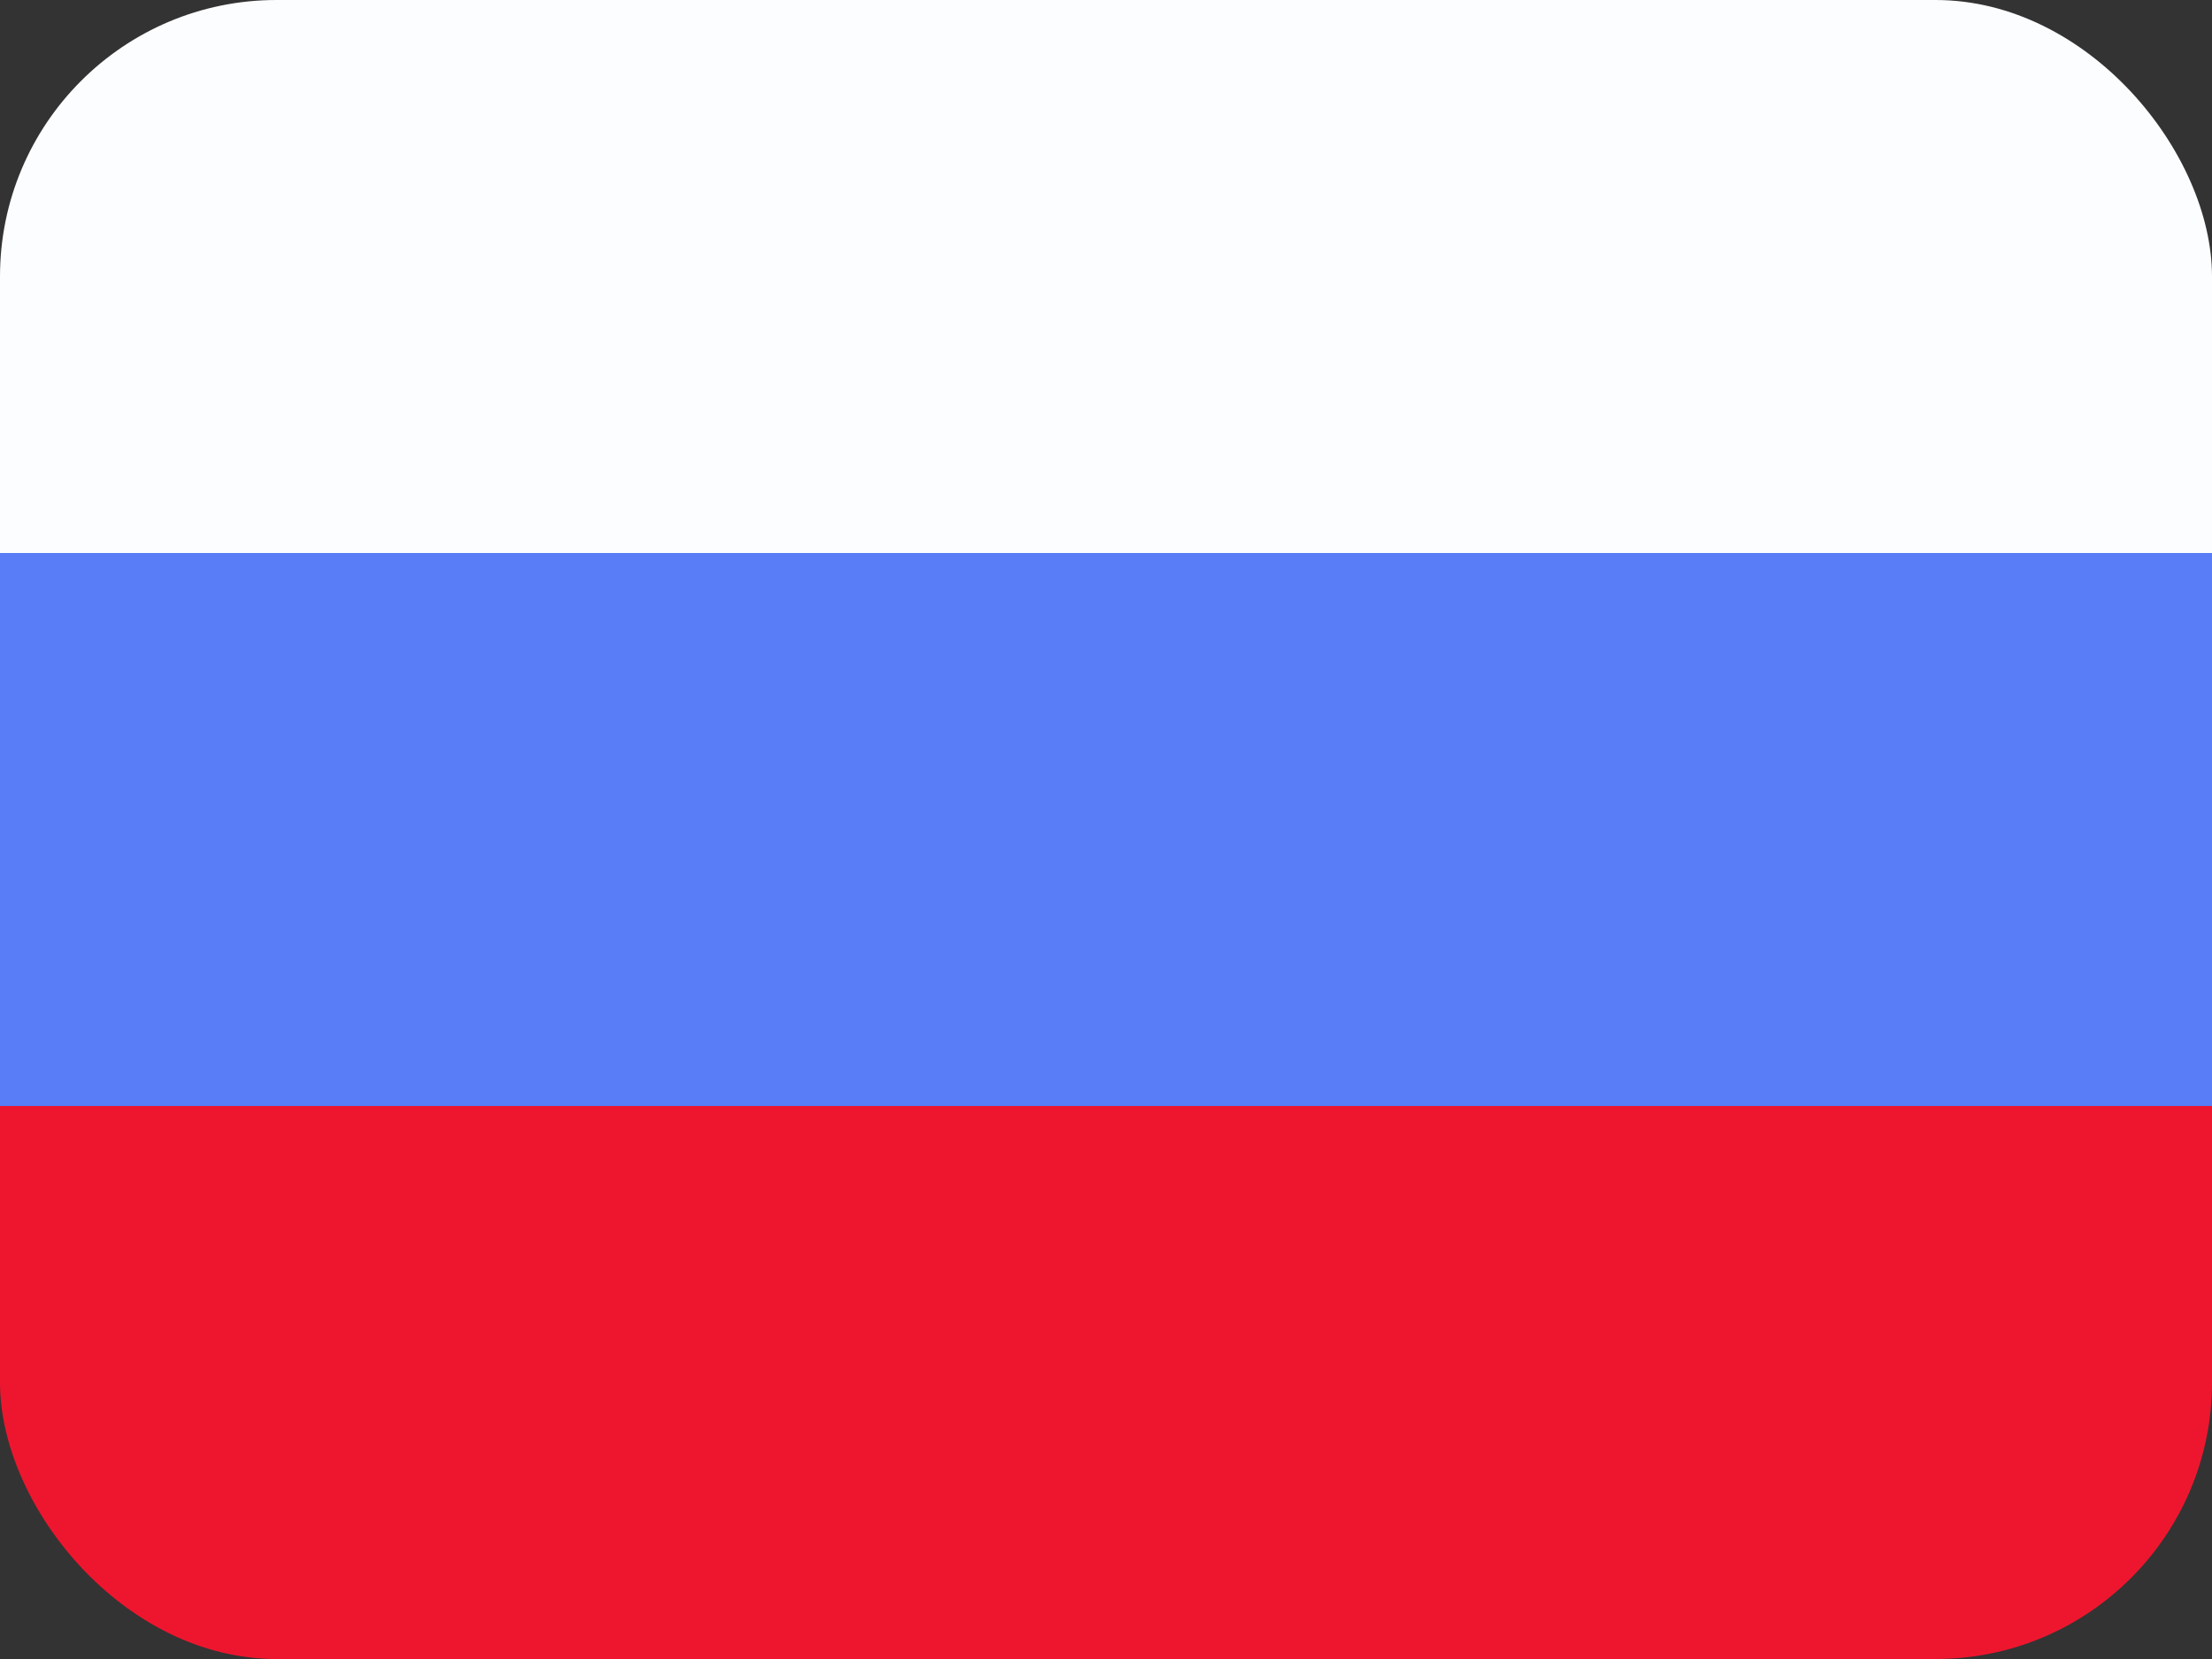 <svg width="32" height="24" viewBox="0 0 32 24" fill="none" xmlns="http://www.w3.org/2000/svg">
<rect x="0" y="0" width="32" height="24" fill="#333333" stroke="none"/>
<g clip-path="url(#clip0_3075_6212)">
<rect width="32" height="8" transform="matrix(-1 0 0 1 32 16)" fill="#EE162E"/>
<rect width="32" height="8" transform="matrix(-1 0 0 1 32 8)" fill="#587DF6"/>
<rect width="32" height="8" transform="matrix(-1 0 0 1 32 0)" fill="#FCFDFE"/>
</g>
<defs>
<clipPath id="clip0_3075_6212">
<rect x="32" y="24" width="32" height="24" rx="4" transform="rotate(180 32 24)" fill="white"/>
</clipPath>
</defs>
</svg>
